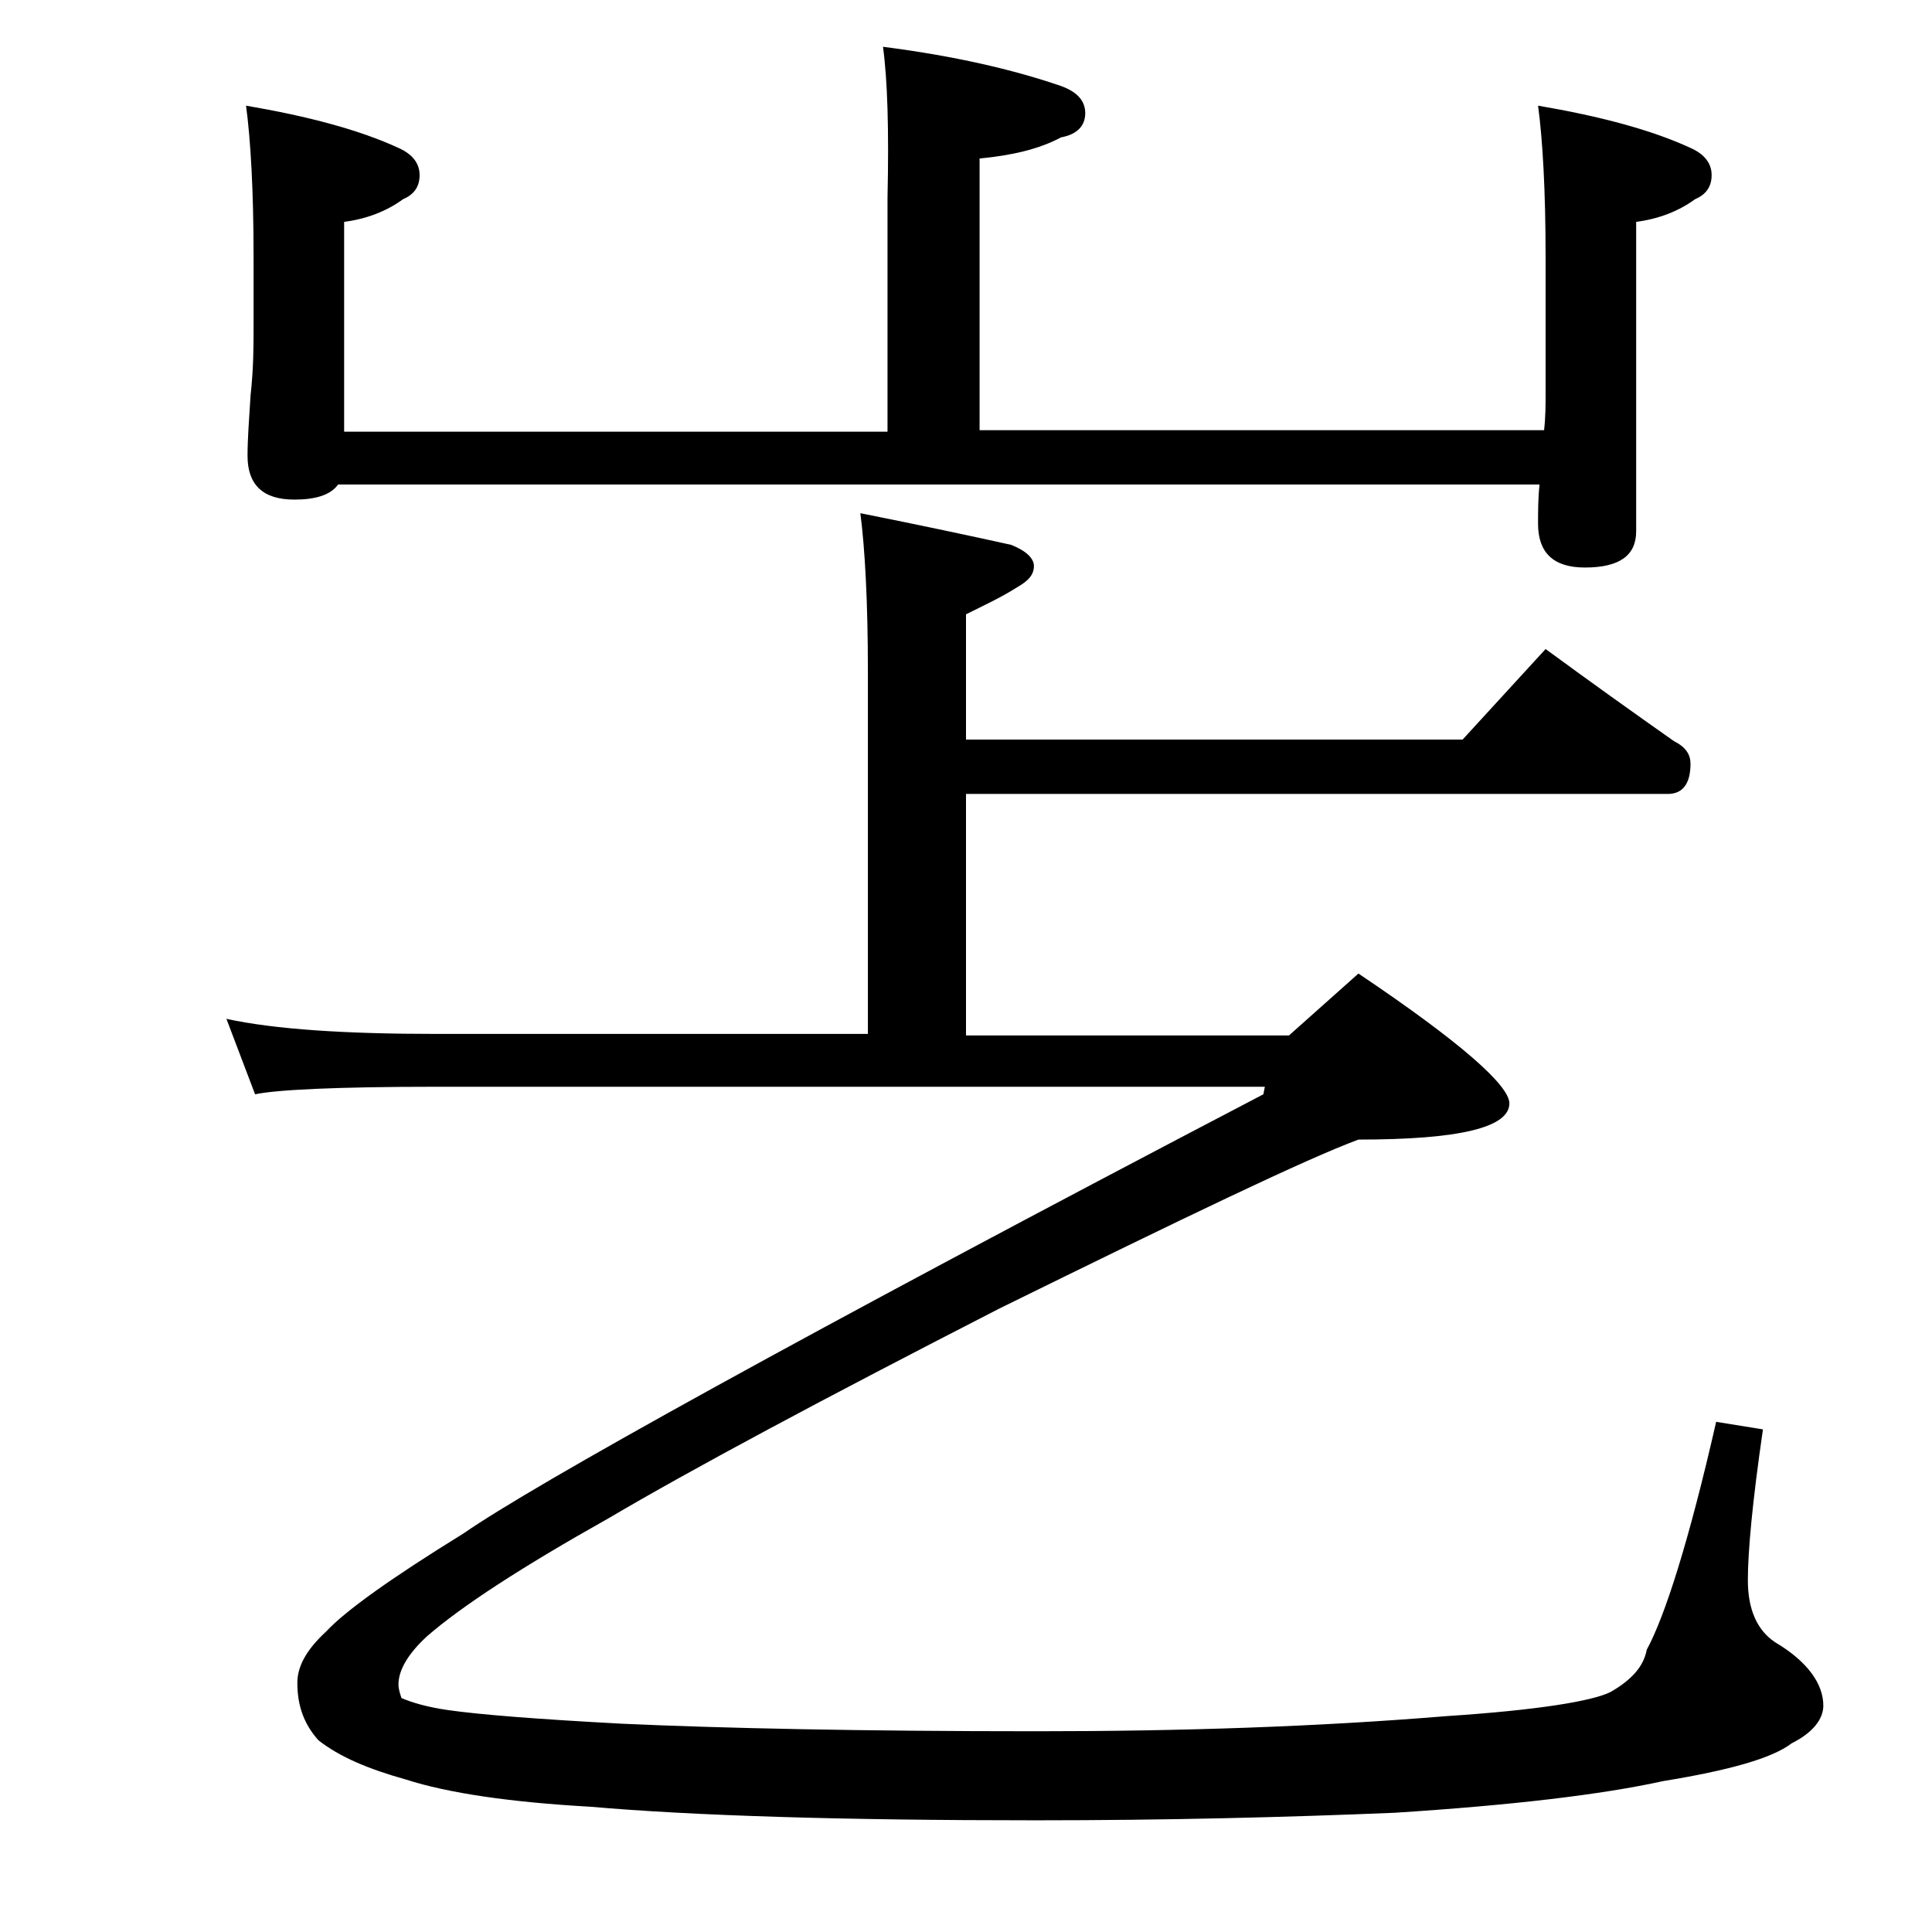 <?xml version="1.0" encoding="utf-8"?>
<!-- Generator: Adobe Illustrator 18.0.0, SVG Export Plug-In . SVG Version: 6.00 Build 0)  -->
<!DOCTYPE svg PUBLIC "-//W3C//DTD SVG 1.1//EN" "http://www.w3.org/Graphics/SVG/1.1/DTD/svg11.dtd">
<svg version="1.1" id="Layer_1" xmlns="http://www.w3.org/2000/svg" xmlns:xlink="http://www.w3.org/1999/xlink" x="0px" y="0px"
	 viewBox="0 0 128 128" enable-background="new 0 0 128 128" xml:space="preserve">
<path d="M90,64.5c6.7,4.5,10,7.4,10,8.6c0,1.6-3.3,2.4-10,2.4c-3.5,1.3-11.4,5.1-23.8,11.2c-11.7,6-20.3,10.6-25.9,13.9
	c-5.7,3.2-9.7,5.8-12,7.8c-1.2,1.1-1.9,2.2-1.9,3.2c0,0.3,0.1,0.6,0.2,0.9c0.7,0.3,1.7,0.6,3.1,0.8c2.1,0.3,5.9,0.6,11.5,0.9
	c6.6,0.3,15.8,0.5,27.5,0.5c9.6,0,18.6-0.3,27.1-1c6.1-0.4,9.7-1,10.9-1.6c1.4-0.8,2.2-1.7,2.4-2.8c1.2-2.2,2.8-7.2,4.6-15.1
	l3.1,0.5c-0.7,4.8-1,8.1-1,10c0,1.9,0.6,3.3,1.8,4.1c2.2,1.3,3.2,2.8,3.2,4.2c0,0.9-0.7,1.8-2.1,2.5c-1.3,1-4.2,1.8-8.5,2.5
	c-4.1,0.9-10,1.6-17.8,2.1c-7.2,0.3-15.1,0.5-23.8,0.5c-12.8,0-22.6-0.3-29.5-0.9c-5.3-0.3-9.4-0.9-12.2-1.8
	c-2.5-0.7-4.4-1.5-5.8-2.6c-0.9-1-1.4-2.2-1.4-3.8c0-1.1,0.6-2.2,1.9-3.4c1.3-1.4,4.4-3.6,9.1-6.5c4.6-3.2,22.2-13,53-29.1l0.1-0.5
	H28.9c-6.6,0-10.6,0.2-12,0.5l-1.9-5c3.2,0.7,7.9,1,13.9,1h28.6V44.5c0-4.7-0.2-8.2-0.5-10.5c4,0.8,7.3,1.5,10,2.1
	c1,0.4,1.5,0.9,1.5,1.4c0,0.6-0.4,1-1.1,1.4c-1.1,0.7-2.2,1.2-3.4,1.8V49h32.9l5.5-6c3,2.2,5.8,4.2,8.5,6.1c0.8,0.4,1.1,0.9,1.1,1.5
	c0,1.3-0.5,2-1.5,2H64v16h21.4L90,64.5z M58.5,3.1c4.7,0.6,8.6,1.5,11.8,2.6c1.1,0.4,1.6,1,1.6,1.8c0,0.8-0.5,1.4-1.6,1.6
	c-1.5,0.8-3.3,1.2-5.4,1.4v18h37.4c0.1-0.9,0.1-1.7,0.1-2.4V17c0-4.4-0.2-7.8-0.5-10c4.1,0.7,7.5,1.6,10.1,2.8
	c0.9,0.4,1.4,1,1.4,1.8s-0.4,1.3-1.1,1.6c-1.1,0.8-2.4,1.3-3.9,1.5v20.5c0,1.6-1.1,2.4-3.4,2.4c-2.1,0-3.1-1-3.1-2.9
	c0-0.8,0-1.7,0.1-2.6H22.4c-0.5,0.7-1.5,1-2.9,1c-2.1,0-3.1-1-3.1-2.9c0-1.1,0.1-2.4,0.2-4c0.2-1.8,0.2-3.3,0.2-4.6V17
	c0-4.4-0.2-7.8-0.5-10c4.1,0.7,7.5,1.6,10.1,2.8c0.9,0.4,1.4,1,1.4,1.8s-0.4,1.3-1.1,1.6c-1.1,0.8-2.4,1.3-3.9,1.5v13.9h36V13.1
	C58.9,8.6,58.8,5.3,58.5,3.1z"/>
</svg>
